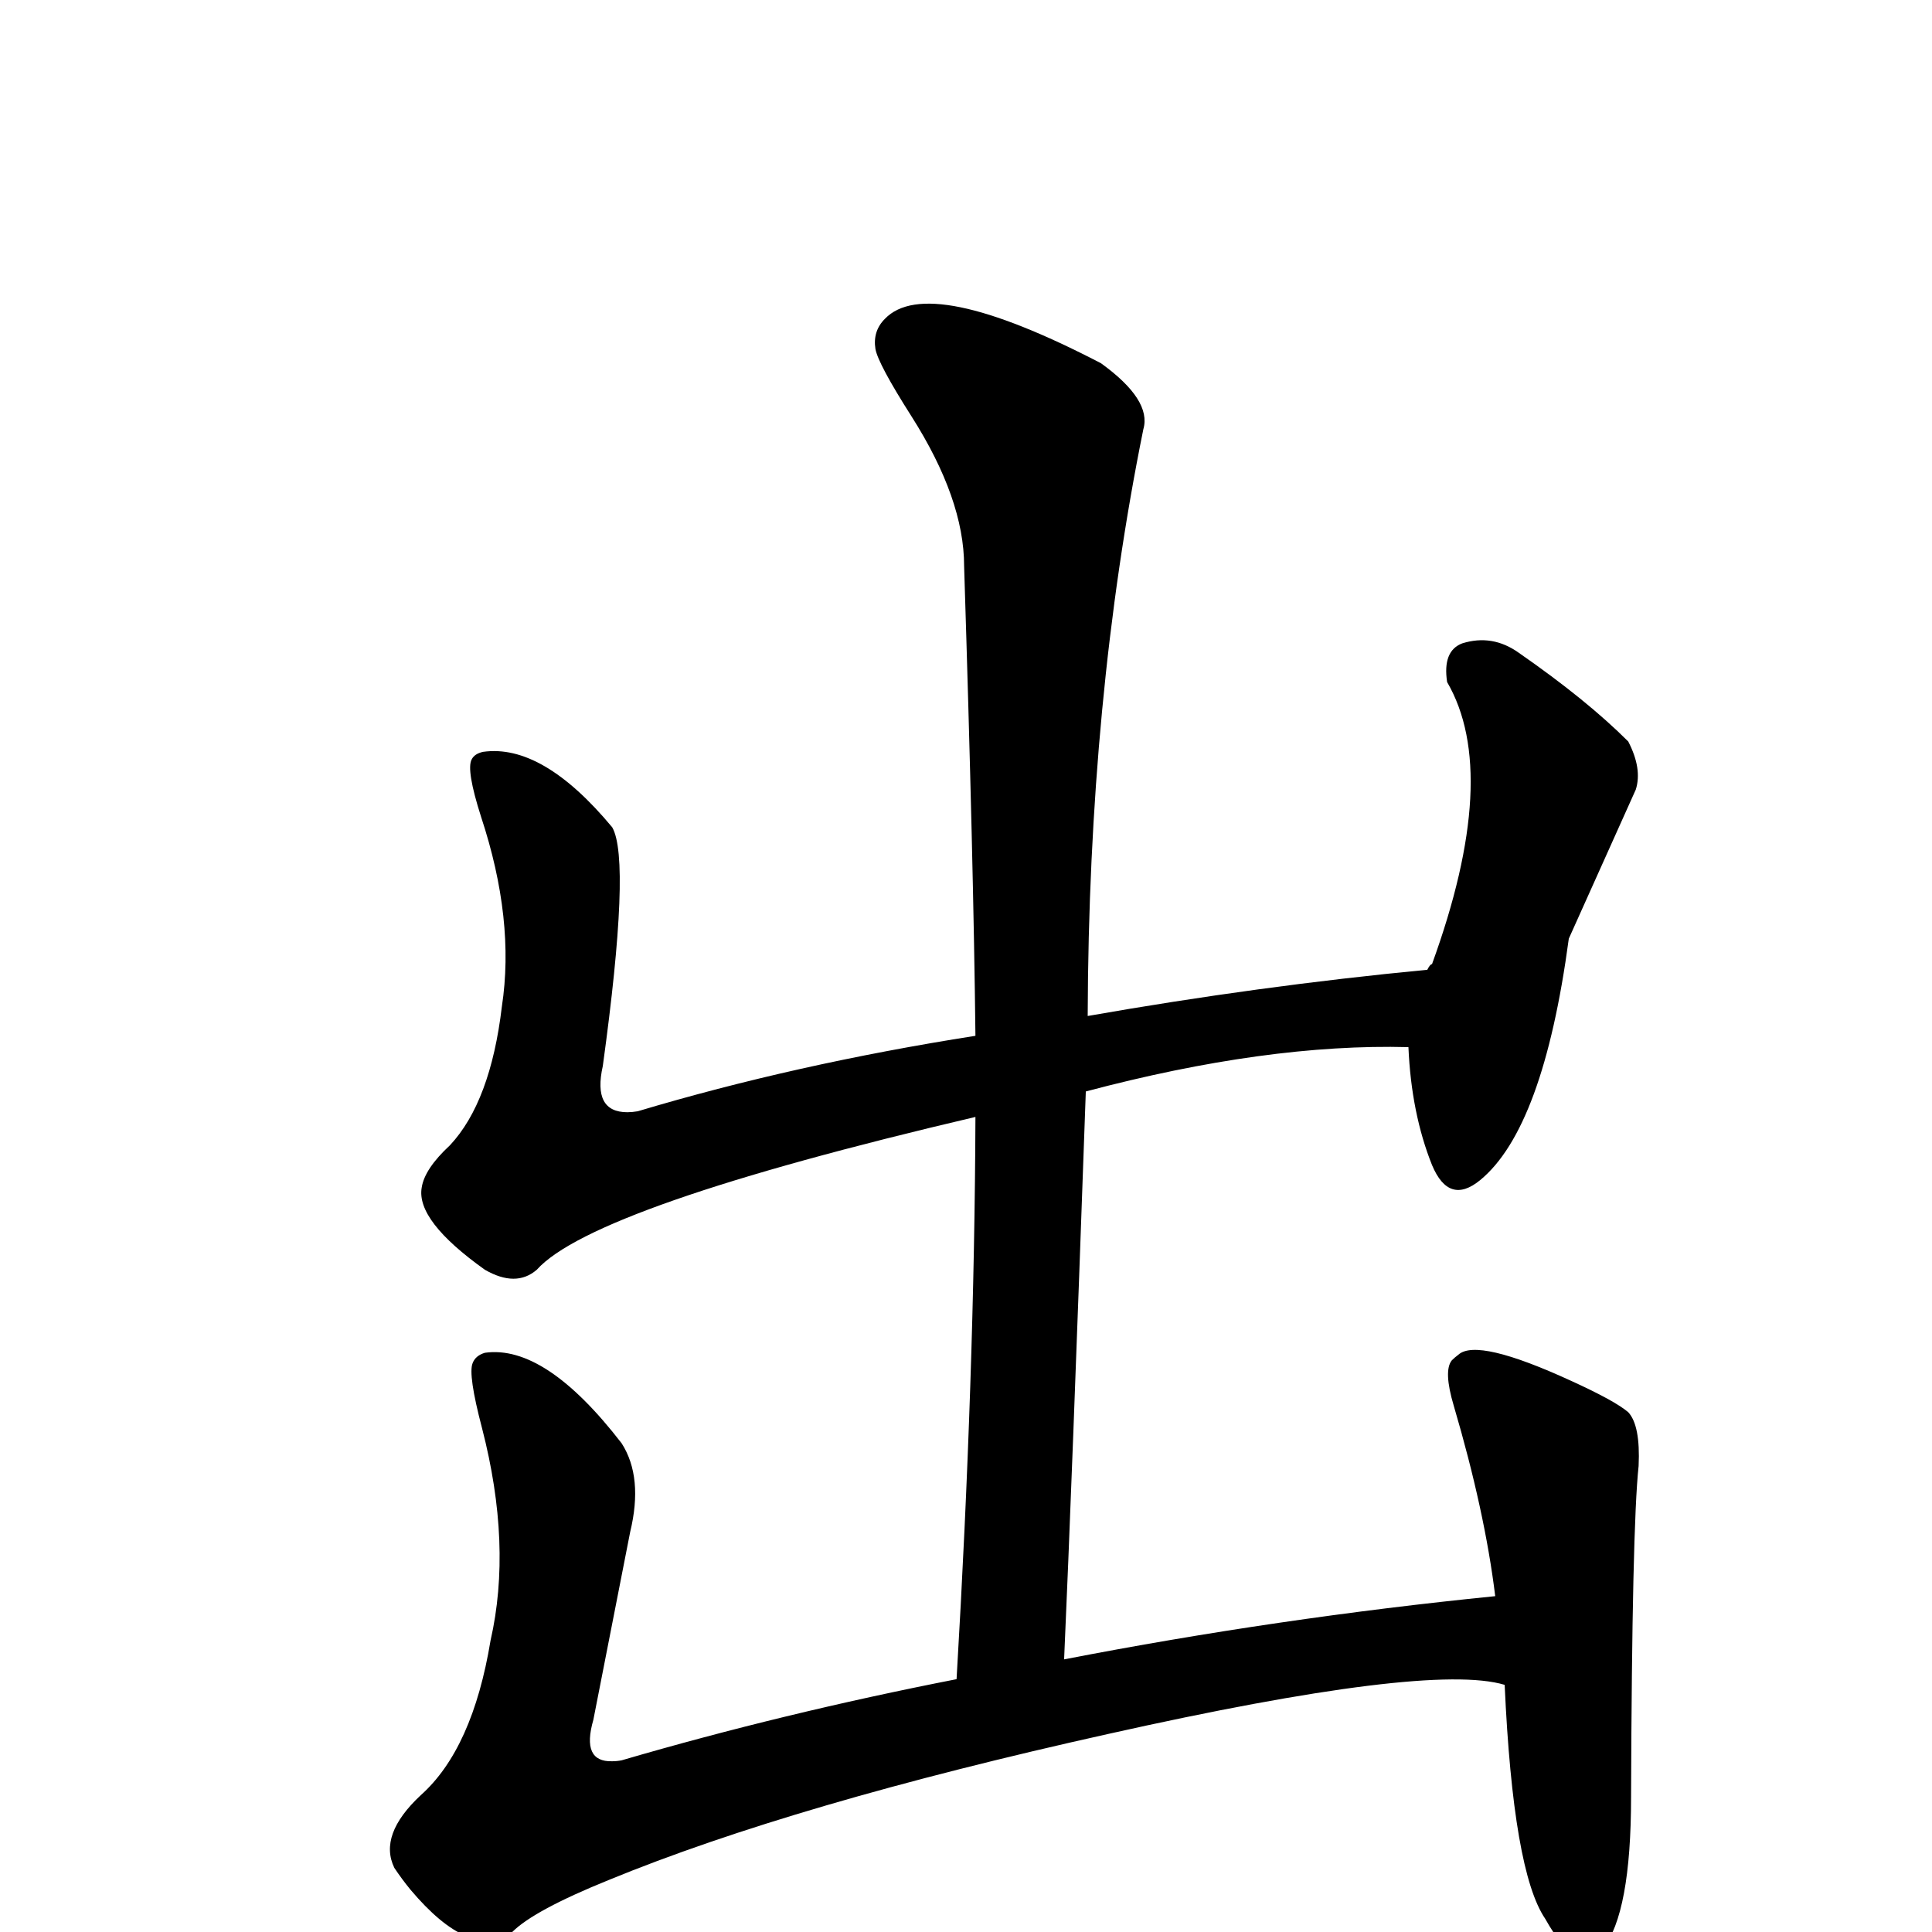 <?xml version="1.0" encoding="UTF-8" standalone="no"?>
<svg xmlns:svg="http://www.w3.org/2000/svg" xmlns="http://www.w3.org/2000/svg"
	version="1.1" width="100%" height="100%" viewBox="0 -410 2048 2048"
	id="uni51FA.svg"><defs id="defs1" />
<g id="g1">
 <path d="M 1595,1376 Q 1515,1352 1175,1428 Q 842,1502 645,1583 Q 566,1615 543,1638 Q 499,1669 435,1593 Q 426,1582 418,1570 Q 401,1535 446,1493 Q 501,1444 520,1329 Q 543,1228 511,1104 Q 496,1047 501,1035 Q 504,1027 514,1024 Q 578,1015 659,1120 Q 682,1156 668,1214 L 629,1413 Q 616,1458 649,1457 Q 654,1457 659,1456 Q 830,1406 1014,1370 Q 1033,1048 1034,774 Q 629,869 569,936 Q 547,955 514,936 Q 441,884 447,849 Q 450,829 477,804 Q 520,758 532,657 Q 546,565 510,456 Q 494,406 500,395 Q 503,389 512,387 Q 575,378 649,467 Q 669,502 639,720 Q 628,769 665,769 Q 670,769 676,768 Q 843,718 1034,688 Q 1032,506 1022,190 Q 1022,119 966,31 Q 931,-24 928,-40 Q 925,-59 938,-72 Q 984,-120 1167,-25 Q 1221,14 1212,45 Q 1154,331 1153,667 Q 1335,635 1513,618 Q 1516,612 1518,612 Q 1591,411 1534,313 Q 1529,280 1550,272 Q 1582,262 1610,282 Q 1682,332 1726,376 Q 1741,405 1734,427 L 1663,585 Q 1636,786 1569,841 Q 1536,868 1518,825 Q 1496,770 1493,700 Q 1343,696 1151,747 Q 1136,1171 1128,1349 Q 1355,1305 1585,1282 Q 1574,1192 1541,1080 Q 1530,1043 1539,1032 Q 1542,1029 1546,1026 Q 1566,1008 1666,1054 Q 1712,1075 1726,1087 Q 1739,1101 1737,1144 Q 1730,1209 1729,1495 Q 1729,1618 1699,1656 Q 1674,1688 1638,1624 Q 1604,1574 1595,1376 z" id="U_51FA_1" style="fill:currentColor" />

</g>
</svg>
